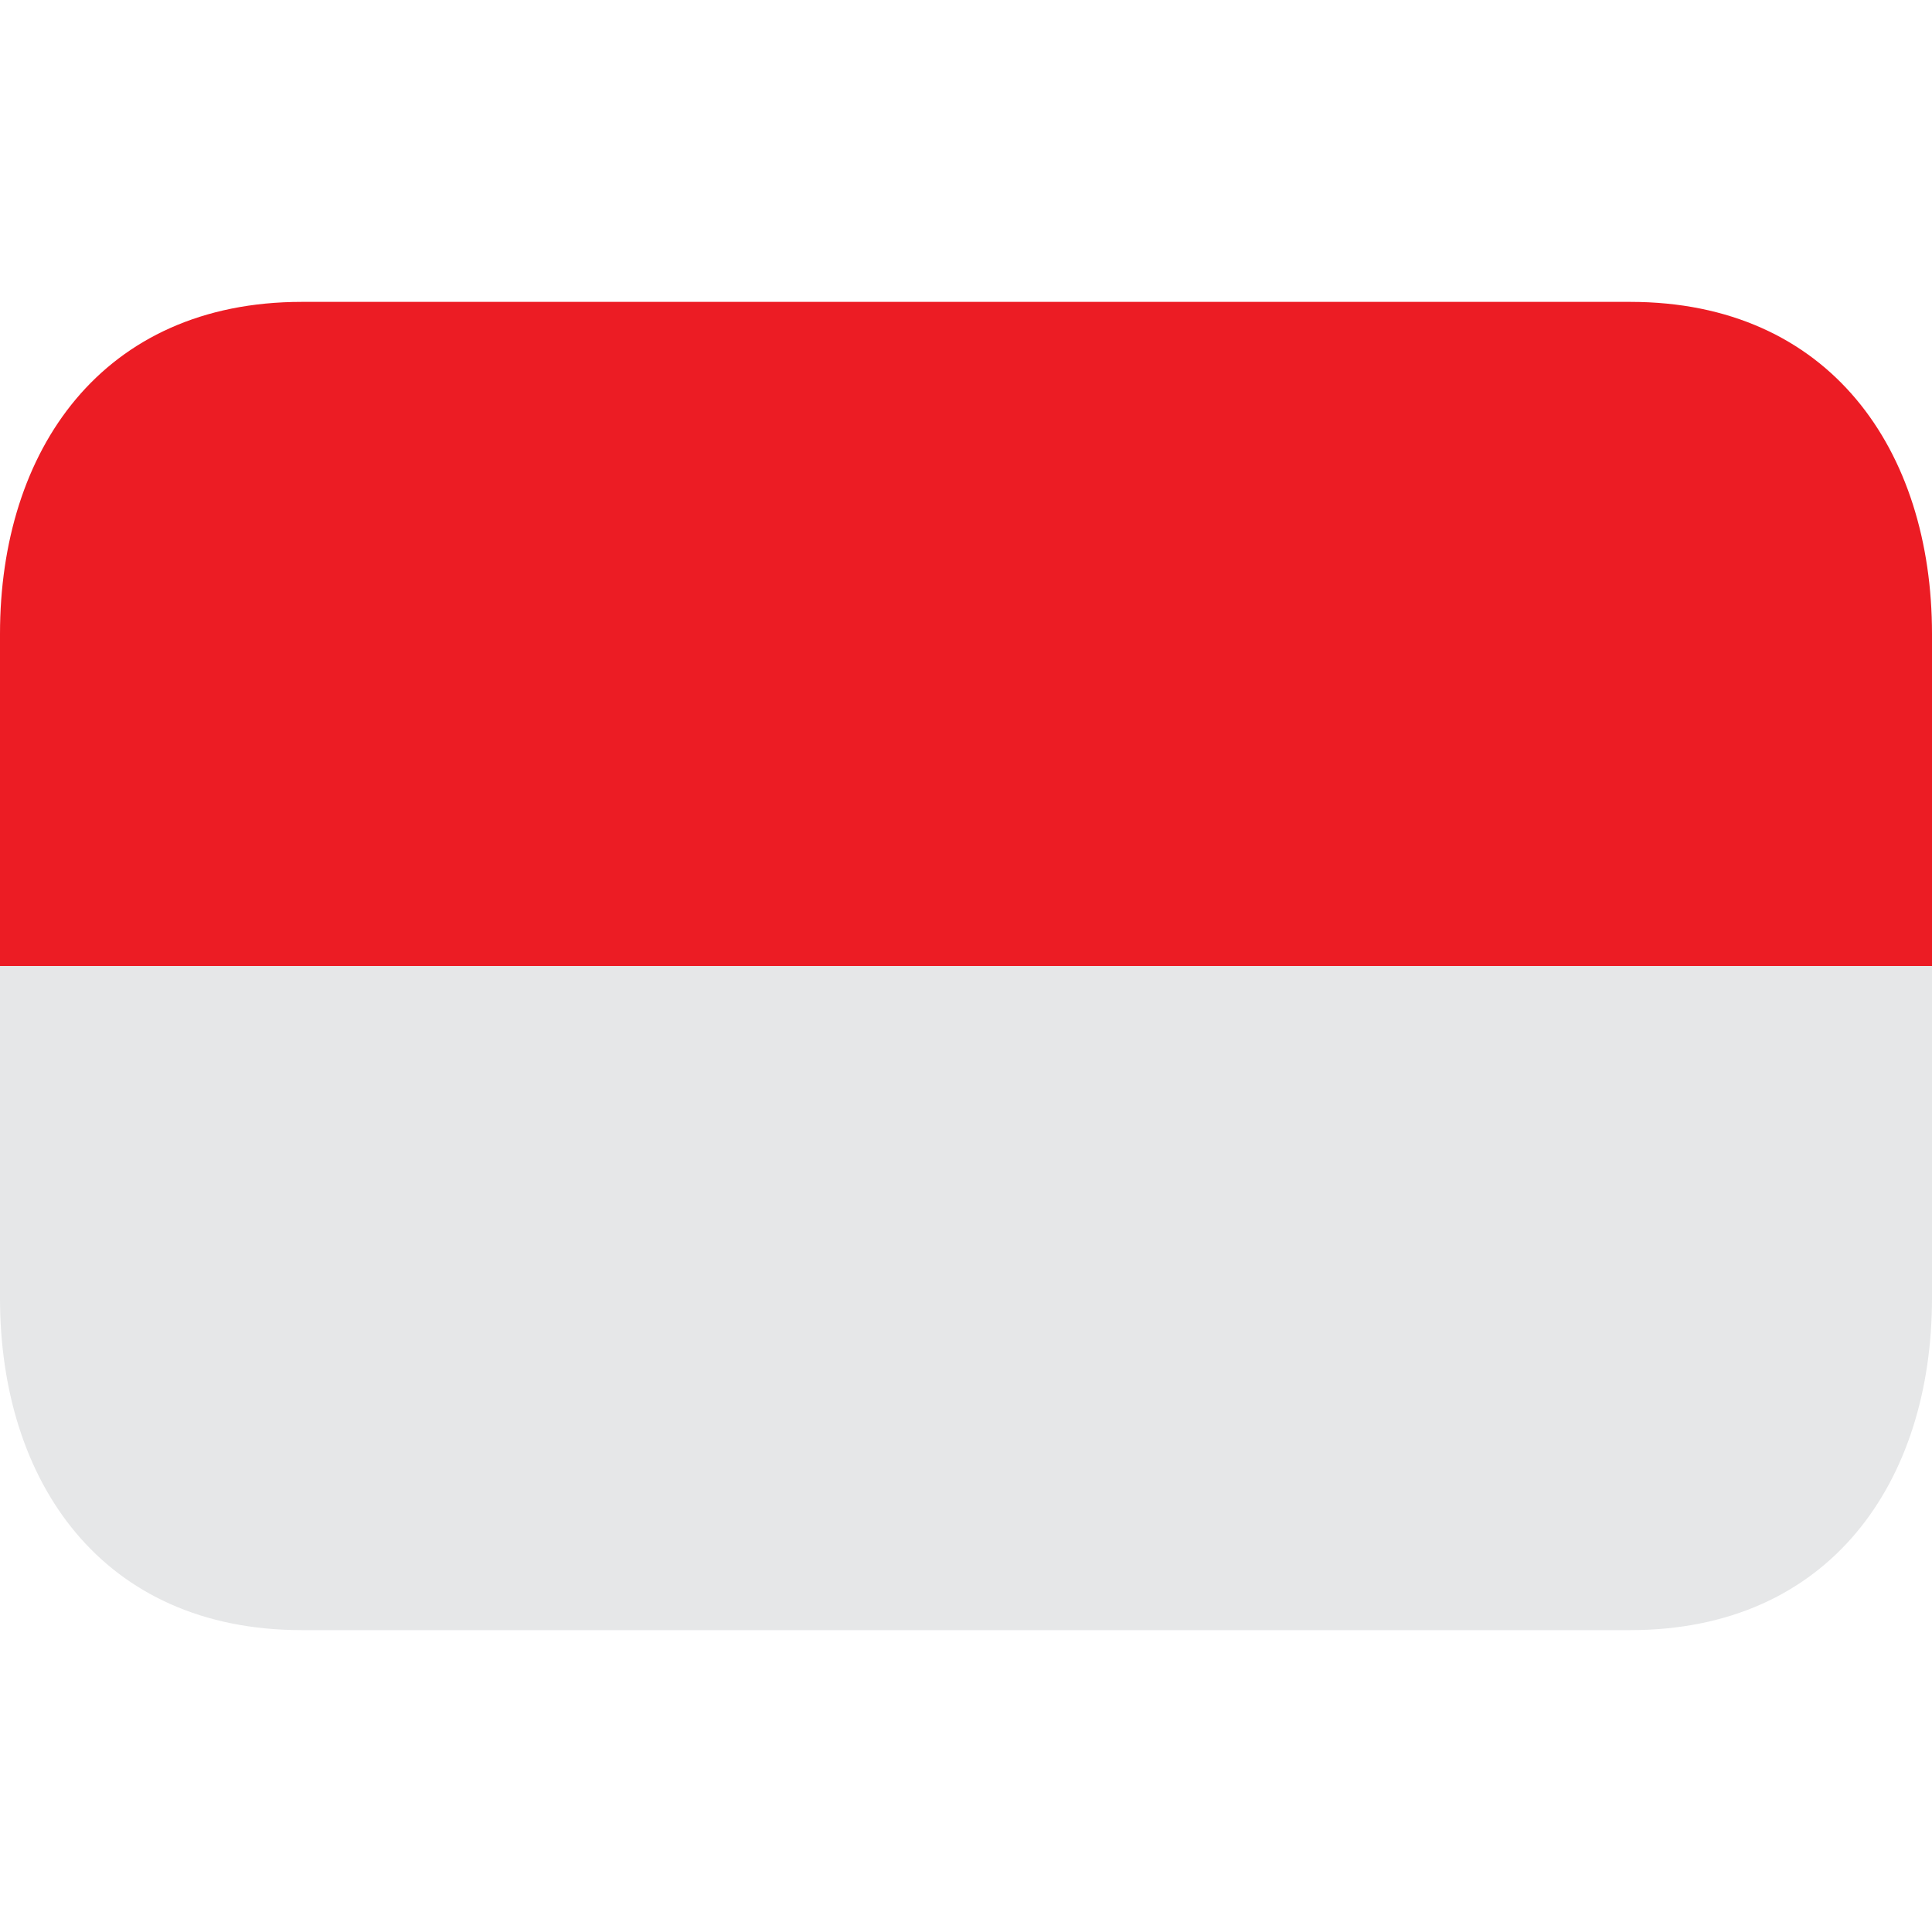 <svg width="20" height="20" viewBox="0 0 20 20" fill="none" xmlns="http://www.w3.org/2000/svg">
<path d="M16.875 16.875H3.125C1.054 16.875 0 15.336 0 13.438V10H20V13.438C20 15.336 18.946 16.875 16.875 16.875Z" fill="#E6E7E8"/>
<path d="M0 6.562C0 4.664 1.054 3.125 3.125 3.125H16.875C18.946 3.125 20 4.664 20 6.562V10H0V6.562Z" fill="#EC1C24"/>
</svg>
